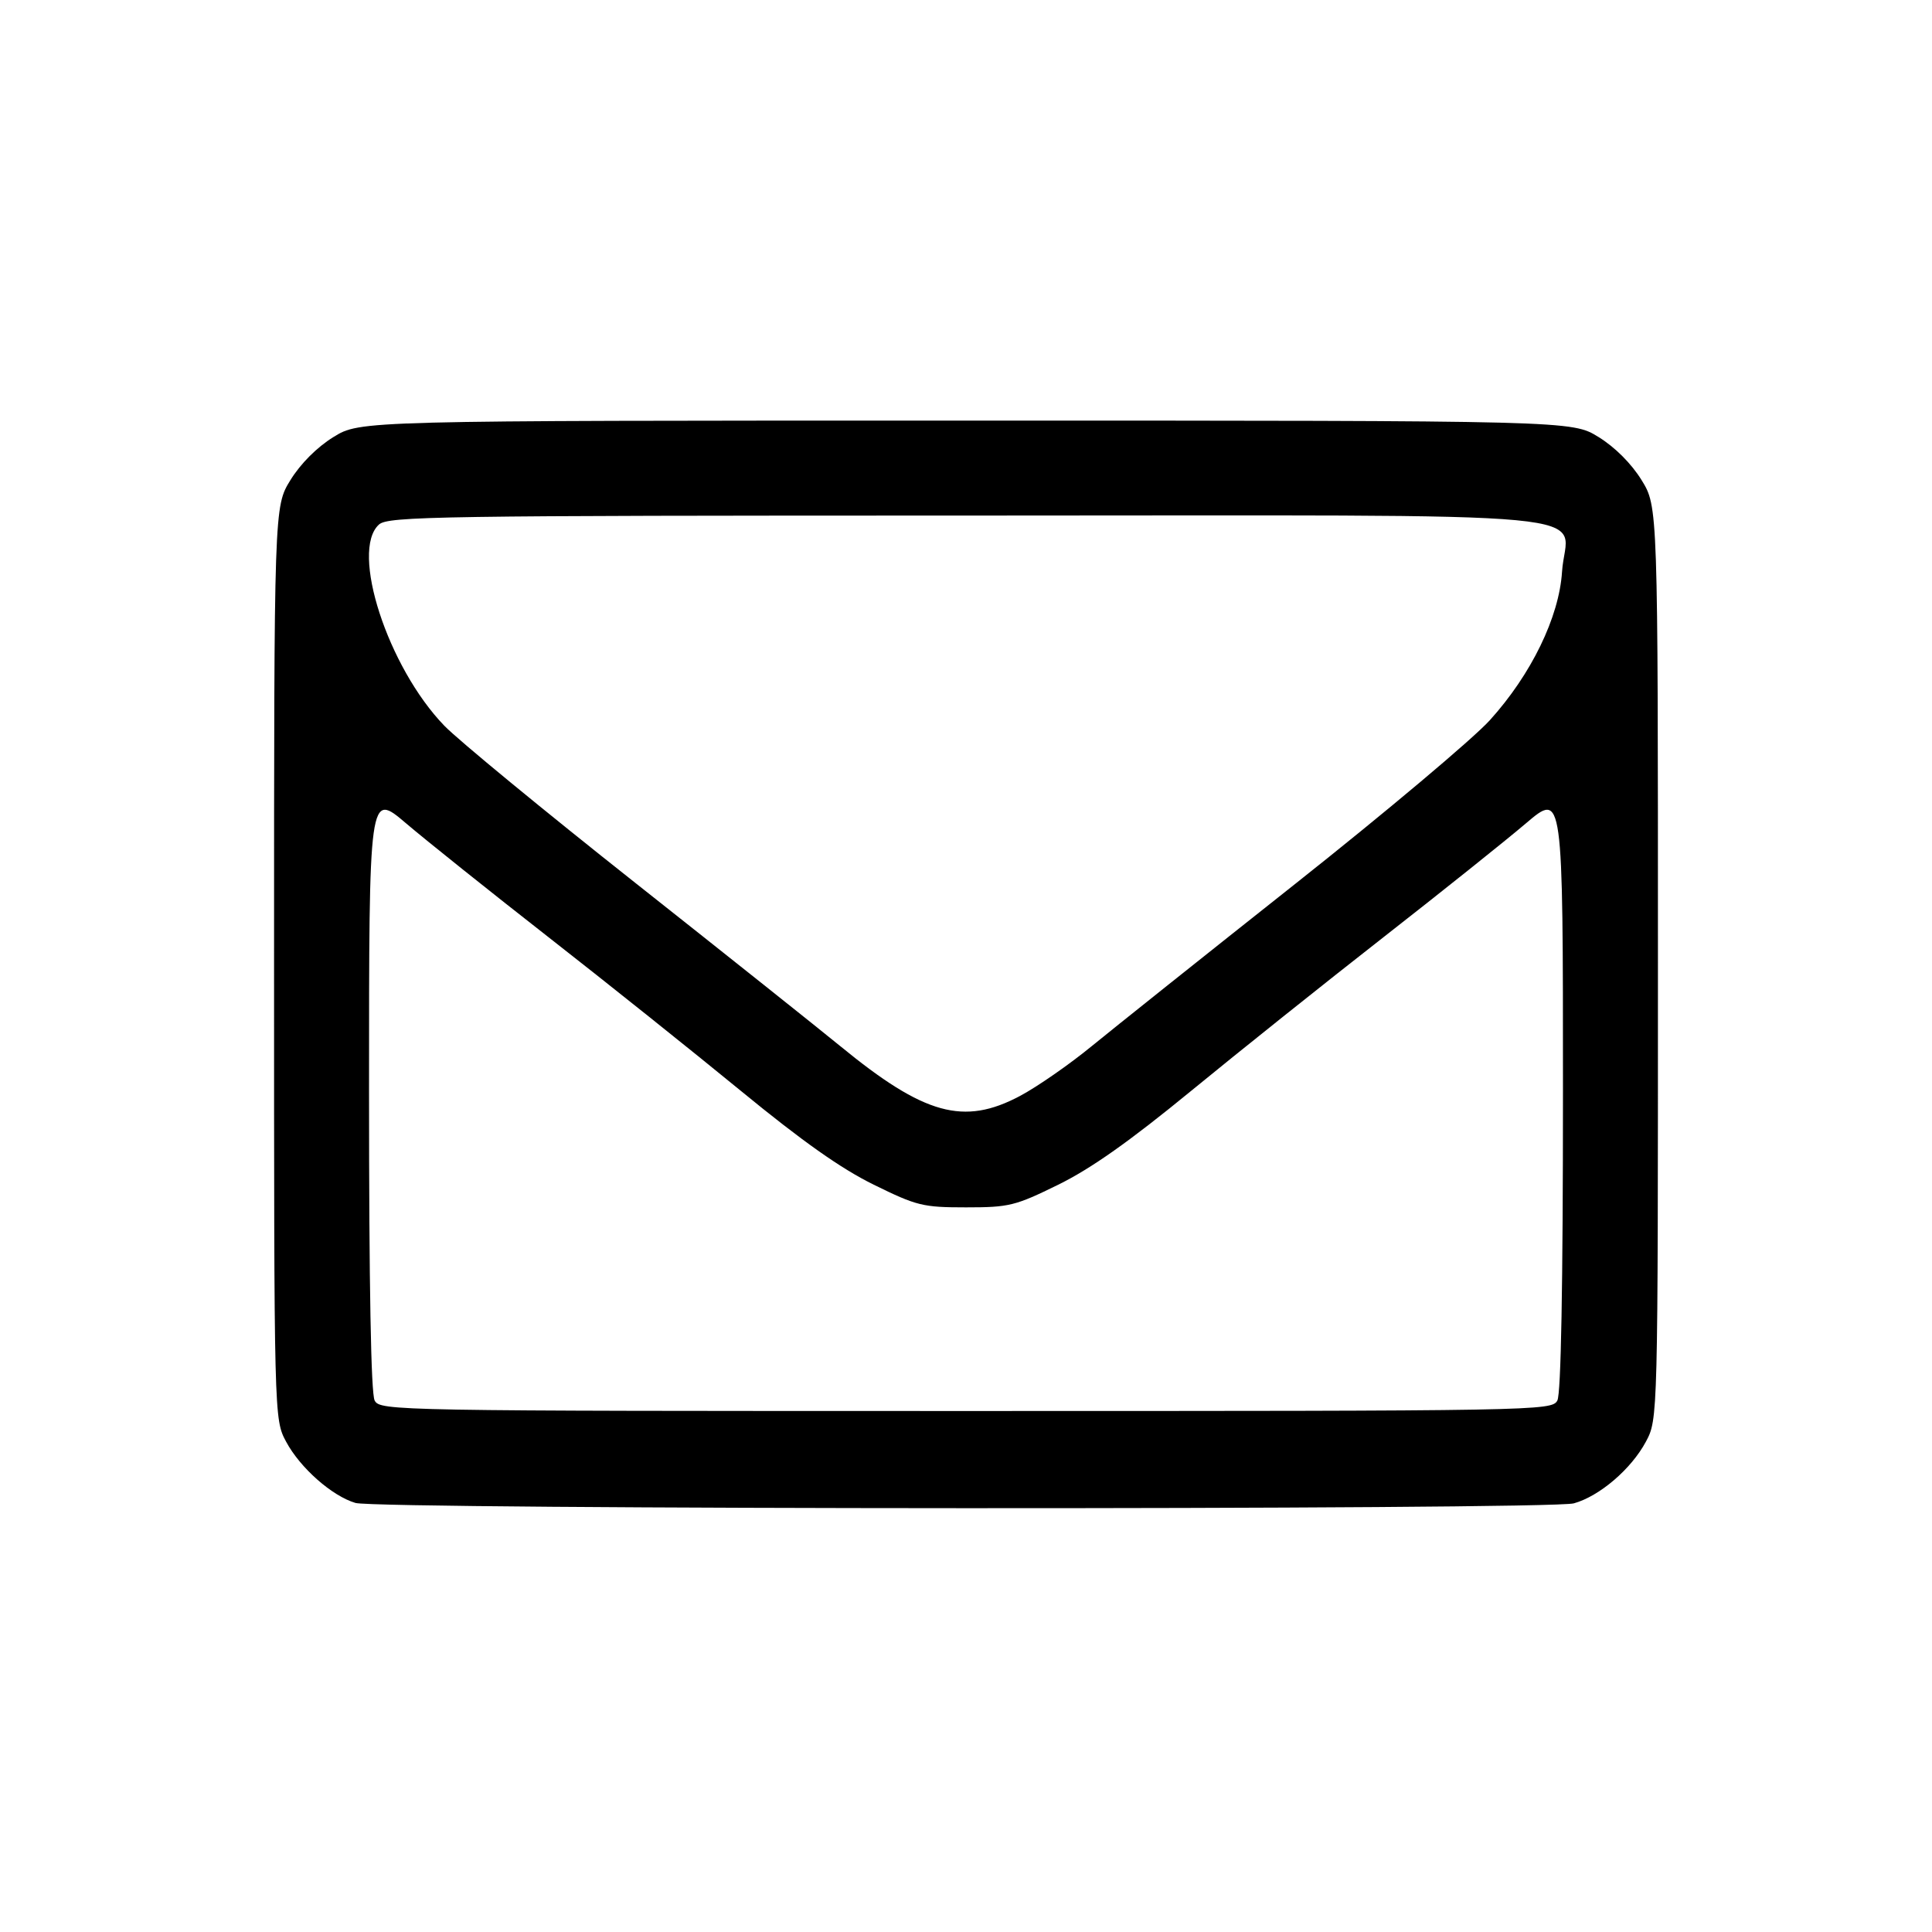 <?xml version="1.0" encoding="UTF-8" standalone="no"?>
<!-- Created with Inkscape (http://www.inkscape.org/) -->

<svg
   version="1.1"
   id="svg267"
   width="356"
   height="356"
   viewBox="0 0 356 356"
   sodipodi:docname="spam.png"
   inkscape:version="1.2.2 (b0a8486541, 2022-12-01)"
   inkscape:dataloss="true"
   xmlns:inkscape="http://www.inkscape.org/namespaces/inkscape"
   xmlns:sodipodi="http://sodipodi.sourceforge.net/DTD/sodipodi-0.dtd"
   xmlns="http://www.w3.org/2000/svg"
   xmlns:svg="http://www.w3.org/2000/svg">
  <defs
     id="defs271" />
  <sodipodi:namedview
     id="namedview269"
     pagecolor="#ffffff"
     bordercolor="#000000"
     borderopacity="0.25"
     inkscape:showpageshadow="2"
     inkscape:pageopacity="0.0"
     inkscape:pagecheckerboard="0"
     inkscape:deskcolor="#d1d1d1"
     showgrid="false"
     inkscape:zoom="2.3230337"
     inkscape:cx="164.87062"
     inkscape:cy="178.21524"
     inkscape:window-width="1920"
     inkscape:window-height="1007"
     inkscape:window-x="0"
     inkscape:window-y="0"
     inkscape:window-maximized="1"
     inkscape:current-layer="g273" />
  <g
     inkscape:groupmode="layer"
     inkscape:label="Image"
     id="g273">
    <path
       style="fill:#000000"
       d="M 65.5,276.939 C 61.188,275.673 55.297,270.471 52.721,265.653 50.5,261.5 50.5,261.5 50.5,177.422 c 0,-84.078 0,-84.078 3.026,-88.974 1.876,-3.034 4.887,-6.046 7.922,-7.922 C 66.343,77.5 66.343,77.5 178,77.5 c 111.657,0 111.657,0 116.552,3.026 3.034,1.876 6.046,4.887 7.922,7.922 C 305.5,93.343 305.5,93.343 305.5,177.422 c 0,84.078 0,84.078 -2.221,88.232 -2.696,5.042 -8.542,10.044 -13.279,11.362 -4.438,1.235 -220.283,1.162 -224.5,-0.076 z m 221.465,-18.873 C 287.642,256.8 288,237.097 288,201.019 c 0,-55.113 0,-55.113 -6.812,-49.316 -3.746,3.188 -15.559,12.631 -26.25,20.983 C 244.247,181.038 228.3,193.778 219.5,200.997 c -11.368,9.325 -18.461,14.334 -24.5,17.301 -7.953,3.907 -9.047,4.176 -17,4.176 -7.953,0 -9.047,-0.269 -17,-4.176 -6.039,-2.967 -13.132,-7.976 -24.5,-17.301 -8.8,-7.219 -24.747,-19.959 -35.438,-28.311 C 90.371,164.334 78.558,154.891 74.812,151.703 68,145.906 68,145.906 68,201.019 c 0,36.078 0.358,55.781 1.035,57.047 C 70.049,259.96 72.317,260 178,260 c 105.683,0 107.951,-0.04 108.965,-1.934 z m -99.002,-56.126 c 3.158,-1.683 9.071,-5.787 13.14,-9.12 4.069,-3.333 20.993,-16.828 37.61,-29.991 16.617,-13.162 32.734,-26.717 35.815,-30.122 7.631,-8.433 12.769,-19.002 13.301,-27.363 C 288.562,93.829 300.981,95 178.174,95 80.463,95 71.506,95.137 69.829,96.655 c -5.35,4.842 1.622,26.299 12.048,37.076 2.543,2.629 18.349,15.635 35.124,28.904 16.775,13.269 33.818,26.843 37.874,30.165 15.445,12.652 22.725,14.662 33.088,9.139 z"
       id="path466" />
  </g>
</svg>
